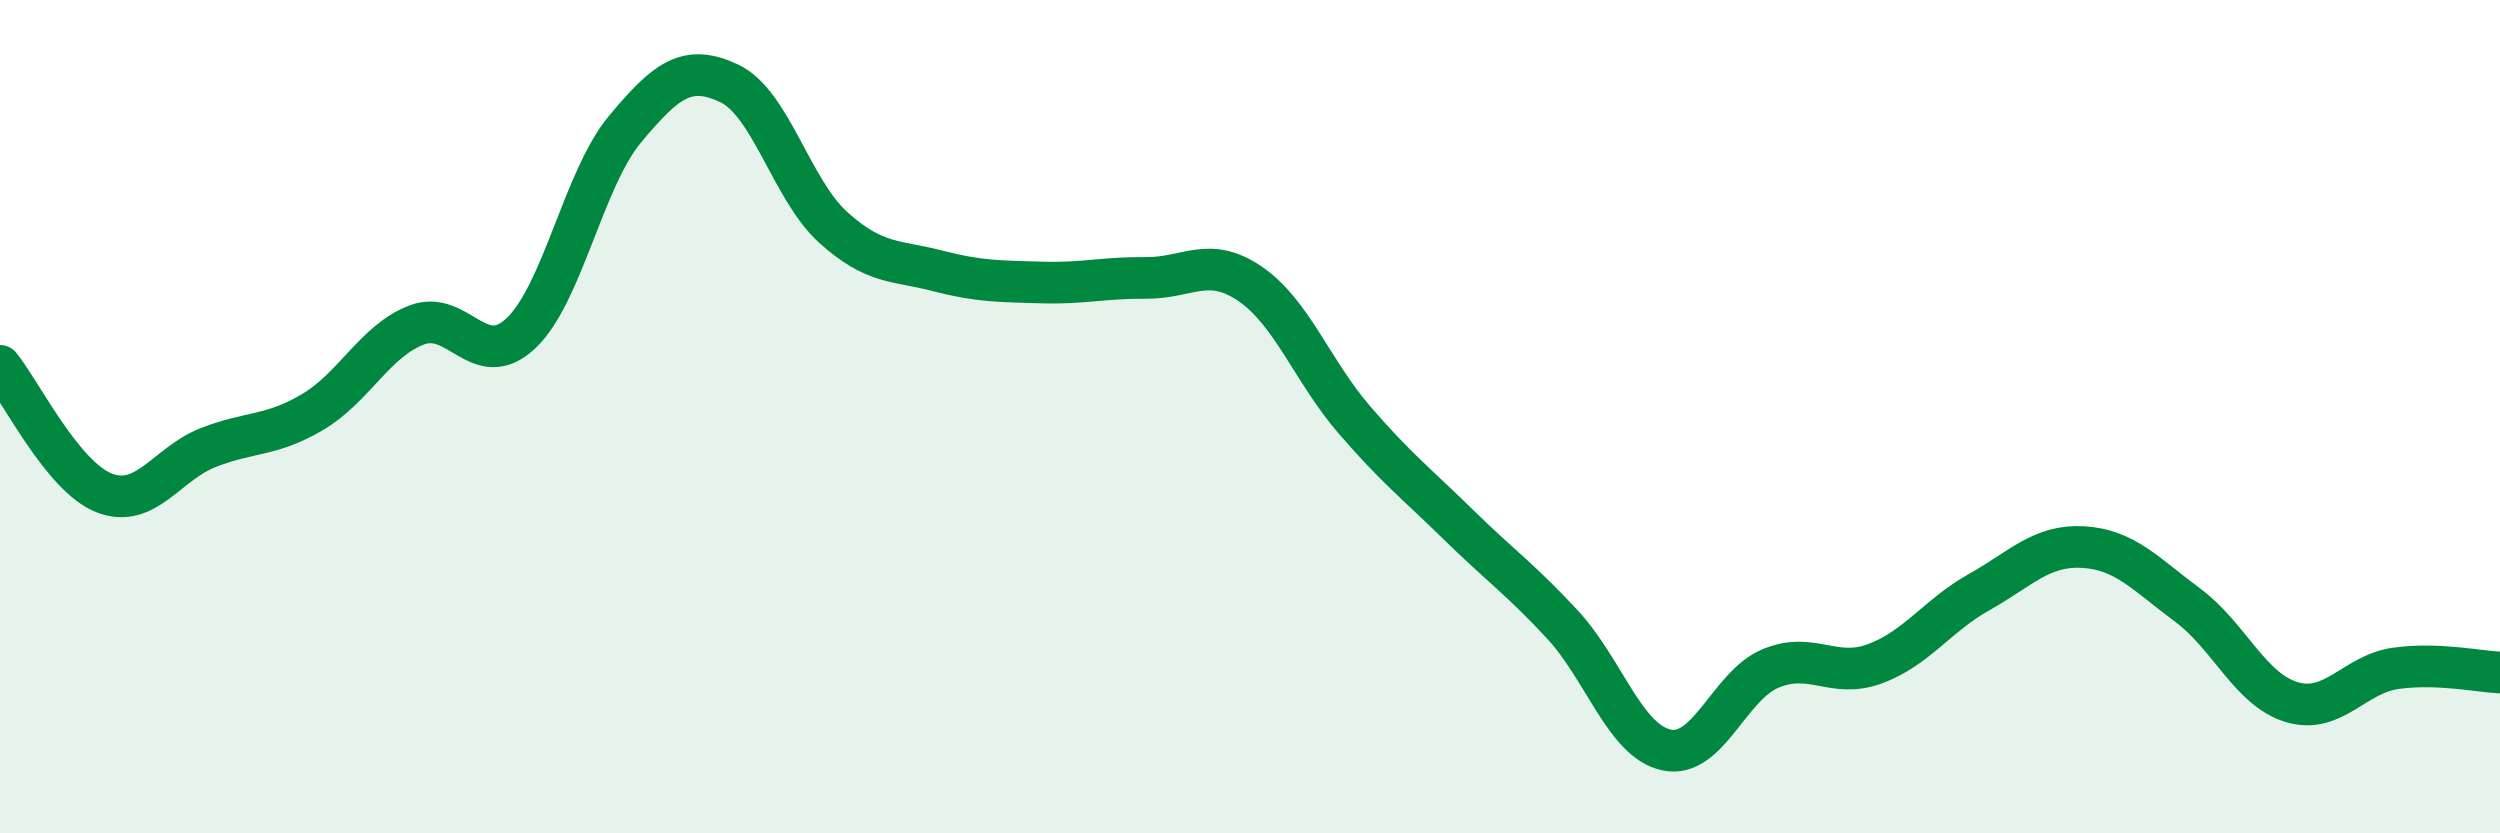 
    <svg width="60" height="20" viewBox="0 0 60 20" xmlns="http://www.w3.org/2000/svg">
      <path
        d="M 0,8.78 C 0.5,9.39 1.5,11.44 2.5,11.83 C 3.5,12.22 4,11.13 5,10.74 C 6,10.35 6.5,10.48 7.5,9.89 C 8.5,9.3 9,8.18 10,7.8 C 11,7.42 11.5,8.94 12.5,8 C 13.5,7.06 14,4.3 15,3.1 C 16,1.9 16.5,1.53 17.5,2 C 18.5,2.47 19,4.56 20,5.46 C 21,6.36 21.5,6.24 22.5,6.5 C 23.5,6.76 24,6.75 25,6.78 C 26,6.81 26.5,6.66 27.5,6.67 C 28.5,6.68 29,6.13 30,6.81 C 31,7.49 31.5,8.91 32.5,10.07 C 33.5,11.23 34,11.61 35,12.59 C 36,13.57 36.5,13.91 37.5,14.99 C 38.5,16.07 39,17.79 40,18 C 41,18.21 41.5,16.45 42.5,16.04 C 43.5,15.63 44,16.3 45,15.93 C 46,15.56 46.5,14.77 47.5,14.21 C 48.5,13.65 49,13.07 50,13.13 C 51,13.19 51.5,13.78 52.5,14.52 C 53.5,15.26 54,16.55 55,16.85 C 56,17.15 56.5,16.18 57.5,16.04 C 58.5,15.9 59.5,16.12 60,16.14L60 20L0 20Z"
        fill="#008740"
        opacity="0.1"
        stroke-linecap="round"
        stroke-linejoin="round"
      />
      <path
        d="M 0,8.78 C 0.5,9.39 1.5,11.44 2.5,11.83 C 3.5,12.22 4,11.13 5,10.74 C 6,10.35 6.5,10.48 7.5,9.89 C 8.5,9.3 9,8.18 10,7.8 C 11,7.42 11.5,8.94 12.5,8 C 13.5,7.06 14,4.3 15,3.1 C 16,1.9 16.5,1.53 17.5,2 C 18.5,2.47 19,4.56 20,5.46 C 21,6.36 21.5,6.24 22.5,6.5 C 23.5,6.76 24,6.75 25,6.78 C 26,6.81 26.5,6.66 27.5,6.67 C 28.5,6.68 29,6.13 30,6.81 C 31,7.49 31.5,8.91 32.5,10.07 C 33.5,11.23 34,11.61 35,12.59 C 36,13.57 36.5,13.91 37.5,14.99 C 38.5,16.07 39,17.79 40,18 C 41,18.21 41.5,16.45 42.5,16.04 C 43.5,15.63 44,16.3 45,15.93 C 46,15.56 46.5,14.77 47.5,14.21 C 48.5,13.65 49,13.07 50,13.13 C 51,13.19 51.5,13.78 52.5,14.52 C 53.5,15.26 54,16.55 55,16.85 C 56,17.15 56.5,16.18 57.5,16.04 C 58.5,15.9 59.5,16.12 60,16.14"
        stroke="#008740"
        stroke-width="1"
        fill="none"
        stroke-linecap="round"
        stroke-linejoin="round"
      />
    </svg>
  